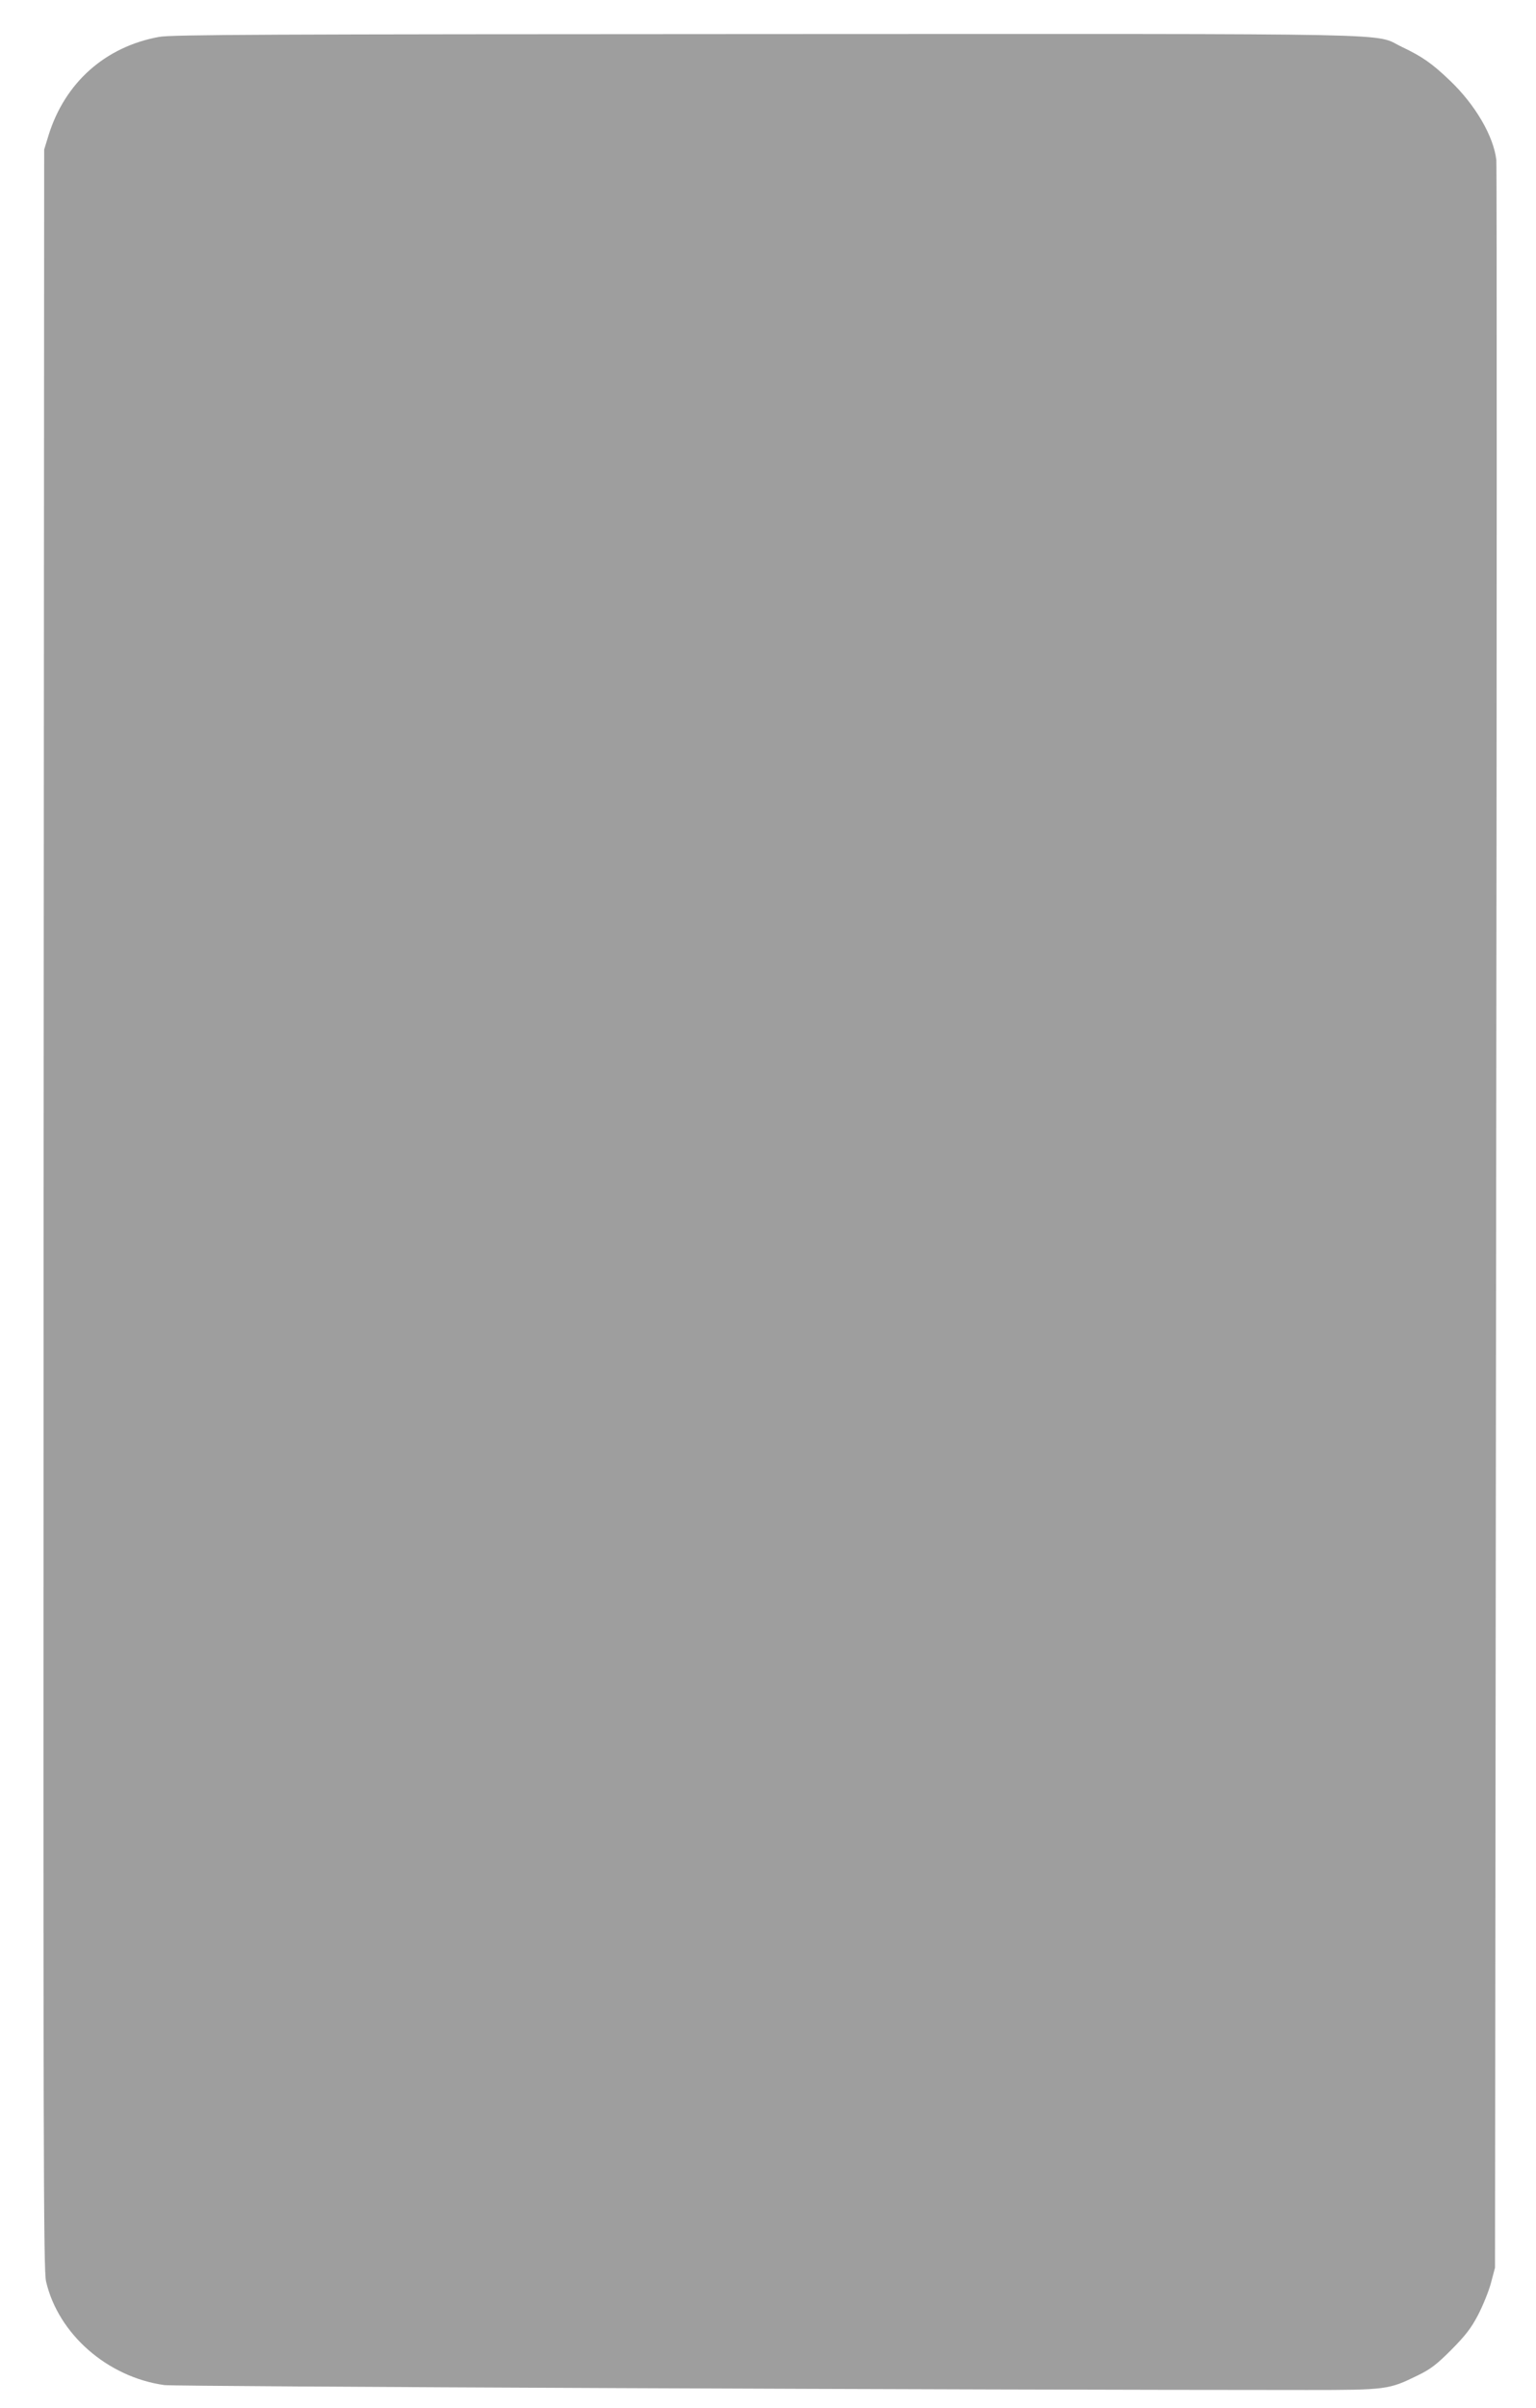 <?xml version="1.0" standalone="no"?>
<!DOCTYPE svg PUBLIC "-//W3C//DTD SVG 20010904//EN"
 "http://www.w3.org/TR/2001/REC-SVG-20010904/DTD/svg10.dtd">
<svg version="1.0" xmlns="http://www.w3.org/2000/svg"
 width="817pt" height="1280pt" viewBox="0 0 817 1280"
 preserveAspectRatio="xMidYMid meet">
<g transform="translate(0,1280) scale(0.1,-0.1)"
fill="#9e9e9e" stroke="none">
<path d="M847 12604 c-287 -52 -502 -243 -589 -524 l-23 -75 -3 -5633 c-2
-5051 -1 -5640 13 -5700 65 -280 327 -509 630 -551 58 -8 4337 -26 6075 -26
424 0 437 2 590 77 70 34 101 58 180 137 76 77 105 114 143 187 26 51 57 127
68 170 l21 79 6 5575 c4 3066 4 5600 1 5630 -15 127 -112 293 -246 421 -96 92
-148 128 -255 179 -161 76 123 70 -3385 69 -2662 -1 -3160 -3 -3226 -15z"/>
</g>
</svg>
